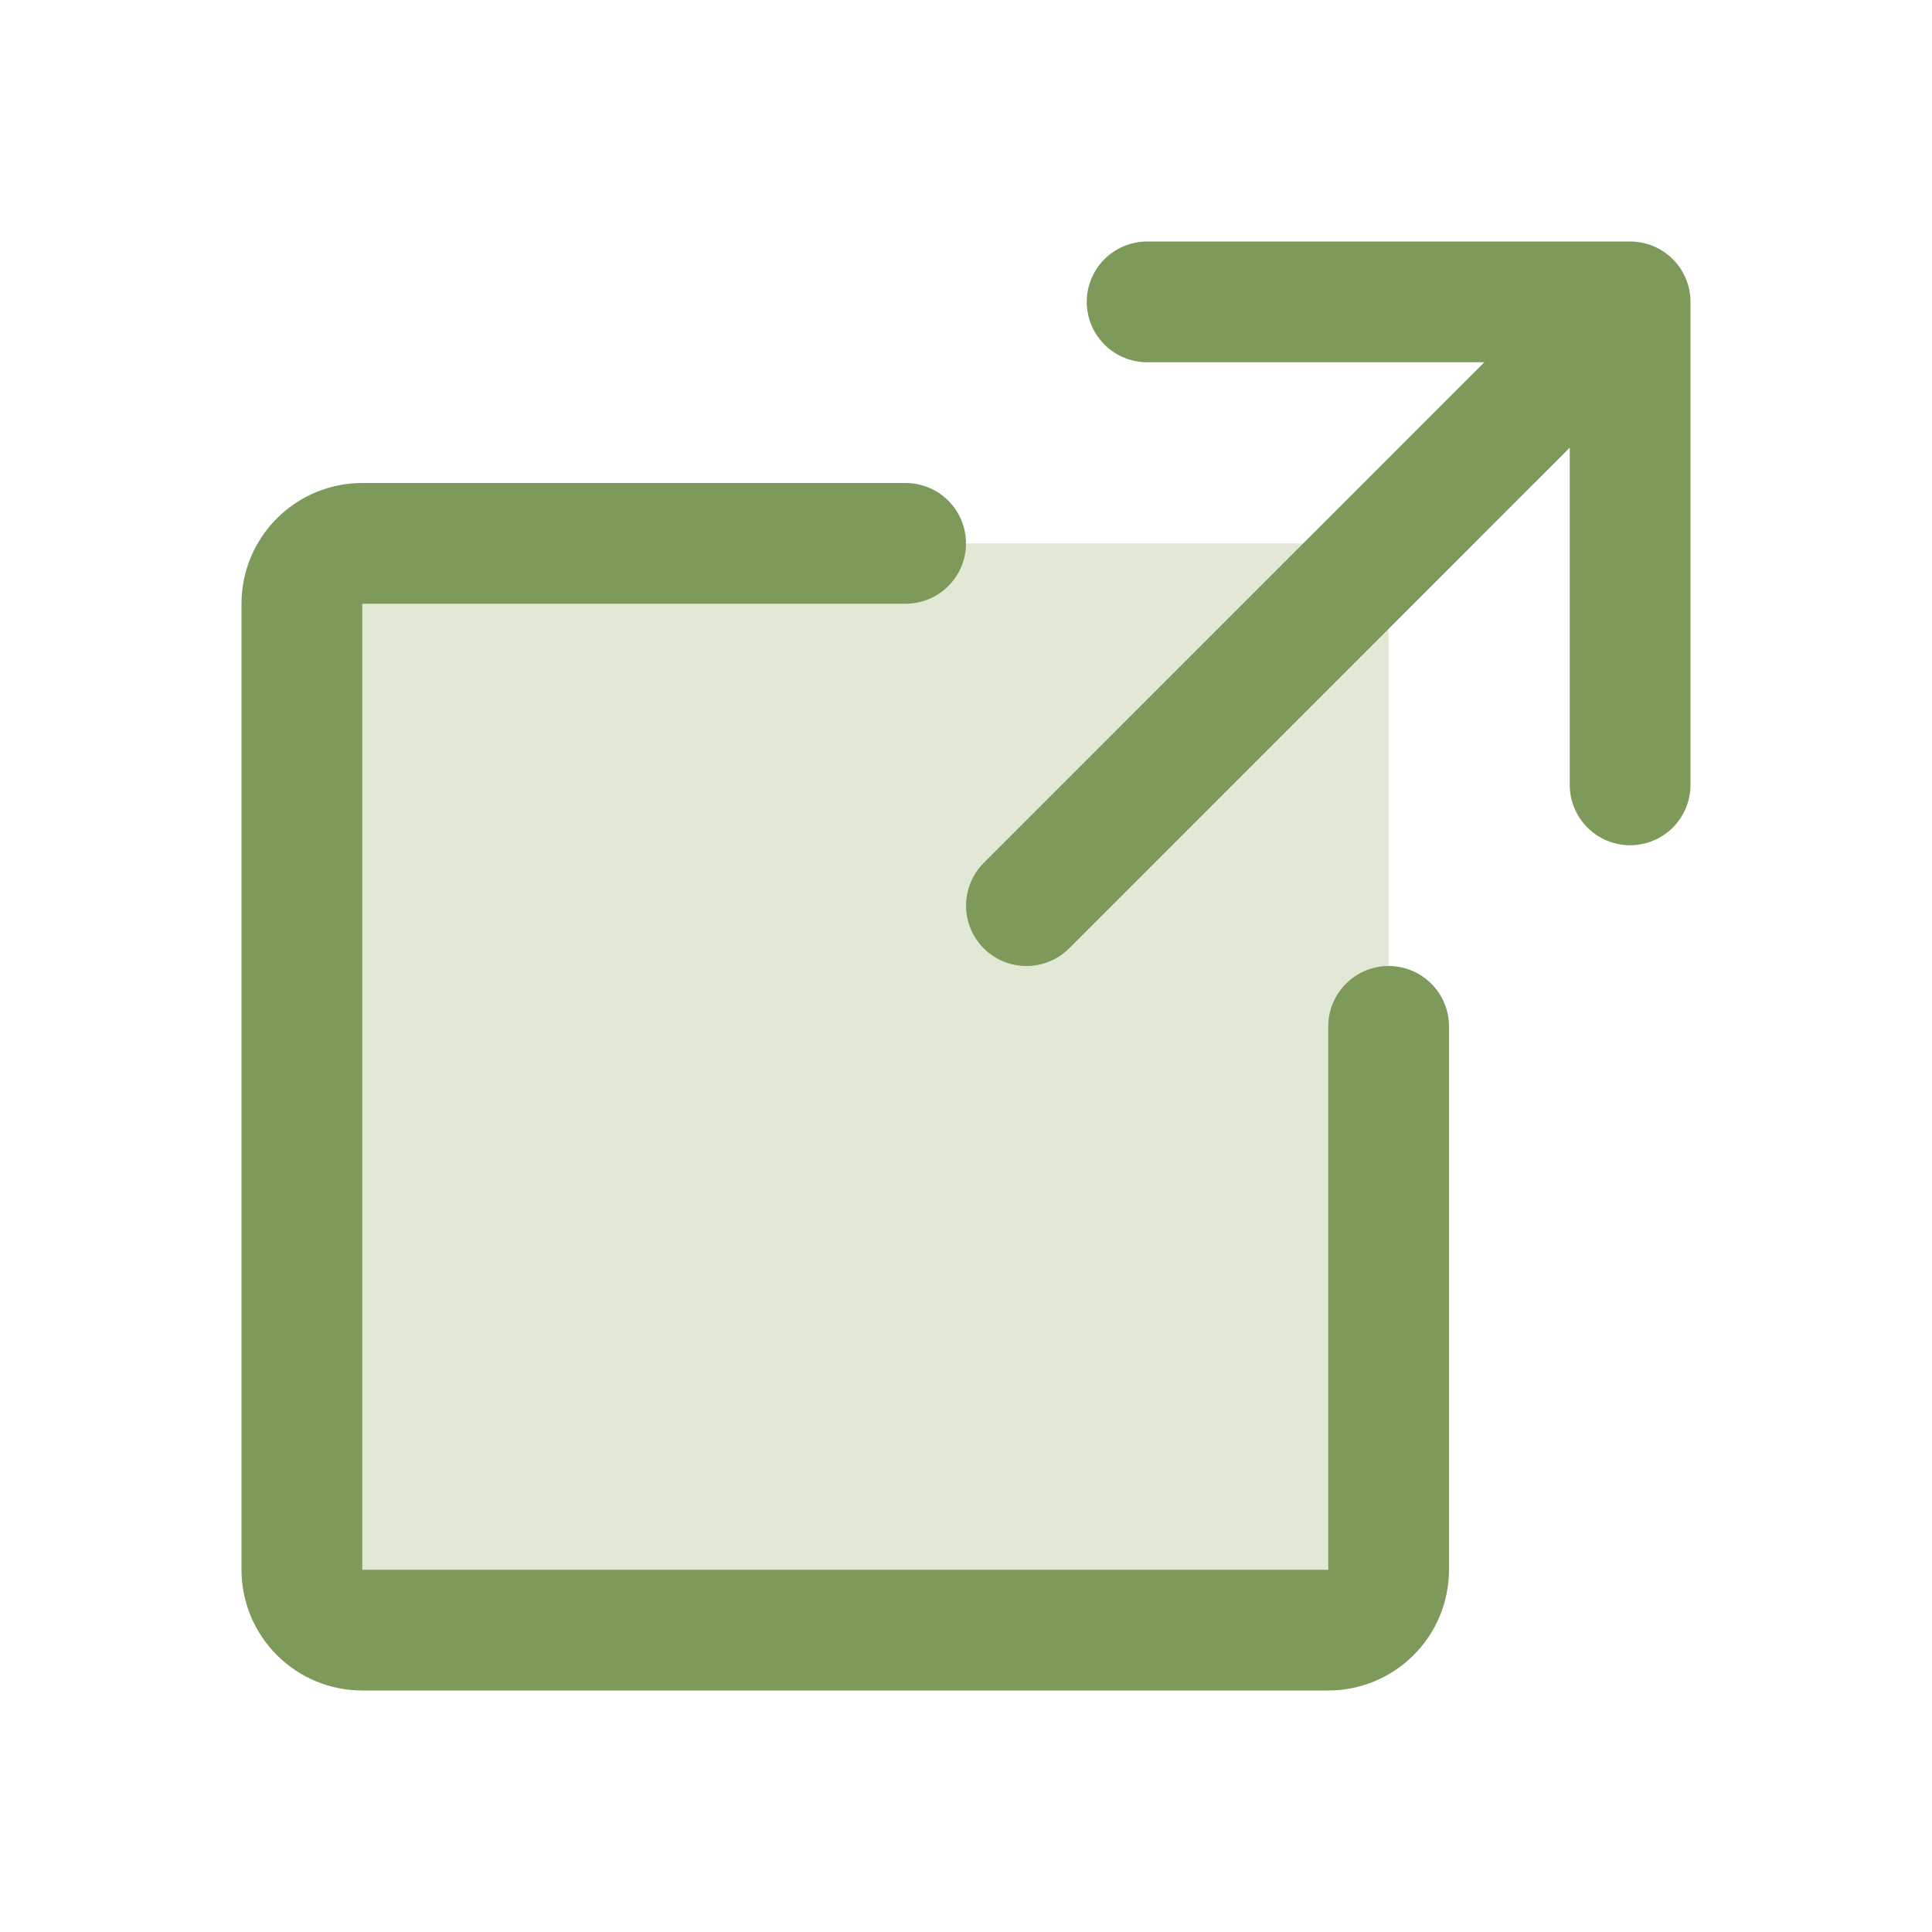 <svg width="64" height="64" viewBox="0 0 64 64" fill="none" xmlns="http://www.w3.org/2000/svg">
<path opacity="0.3" d="M46 20V52C46 52.53 45.789 53.039 45.414 53.414C45.039 53.789 44.53 54 44 54H12C11.47 54 10.961 53.789 10.586 53.414C10.211 53.039 10 52.53 10 52V20C10 19.47 10.211 18.961 10.586 18.586C10.961 18.211 11.47 18 12 18H44C44.53 18 45.039 18.211 45.414 18.586C45.789 18.961 46 19.47 46 20Z" fill="#9EB277"/>
<path d="M56 26C56 26.53 55.789 27.039 55.414 27.414C55.039 27.789 54.53 28 54 28C53.47 28 52.961 27.789 52.586 27.414C52.211 27.039 52 26.53 52 26V14.83L35.417 31.415C35.042 31.79 34.533 32.001 34.002 32.001C33.472 32.001 32.963 31.79 32.587 31.415C32.212 31.04 32.001 30.531 32.001 30C32.001 29.469 32.212 28.96 32.587 28.585L49.17 12H38C37.47 12 36.961 11.789 36.586 11.414C36.211 11.039 36 10.53 36 10C36 9.47 36.211 8.961 36.586 8.586C36.961 8.211 37.47 8 38 8H54C54.53 8 55.039 8.211 55.414 8.586C55.789 8.961 56 9.47 56 10V26ZM46 32C45.47 32 44.961 32.211 44.586 32.586C44.211 32.961 44 33.47 44 34V52H12V20H30C30.53 20 31.039 19.789 31.414 19.414C31.789 19.039 32 18.53 32 18C32 17.47 31.789 16.961 31.414 16.586C31.039 16.211 30.53 16 30 16H12C10.939 16 9.922 16.421 9.172 17.172C8.421 17.922 8 18.939 8 20V52C8 53.061 8.421 54.078 9.172 54.828C9.922 55.579 10.939 56 12 56H44C45.061 56 46.078 55.579 46.828 54.828C47.579 54.078 48 53.061 48 52V34C48 33.47 47.789 32.961 47.414 32.586C47.039 32.211 46.53 32 46 32Z" fill="#7E9A5A"/>
</svg>
